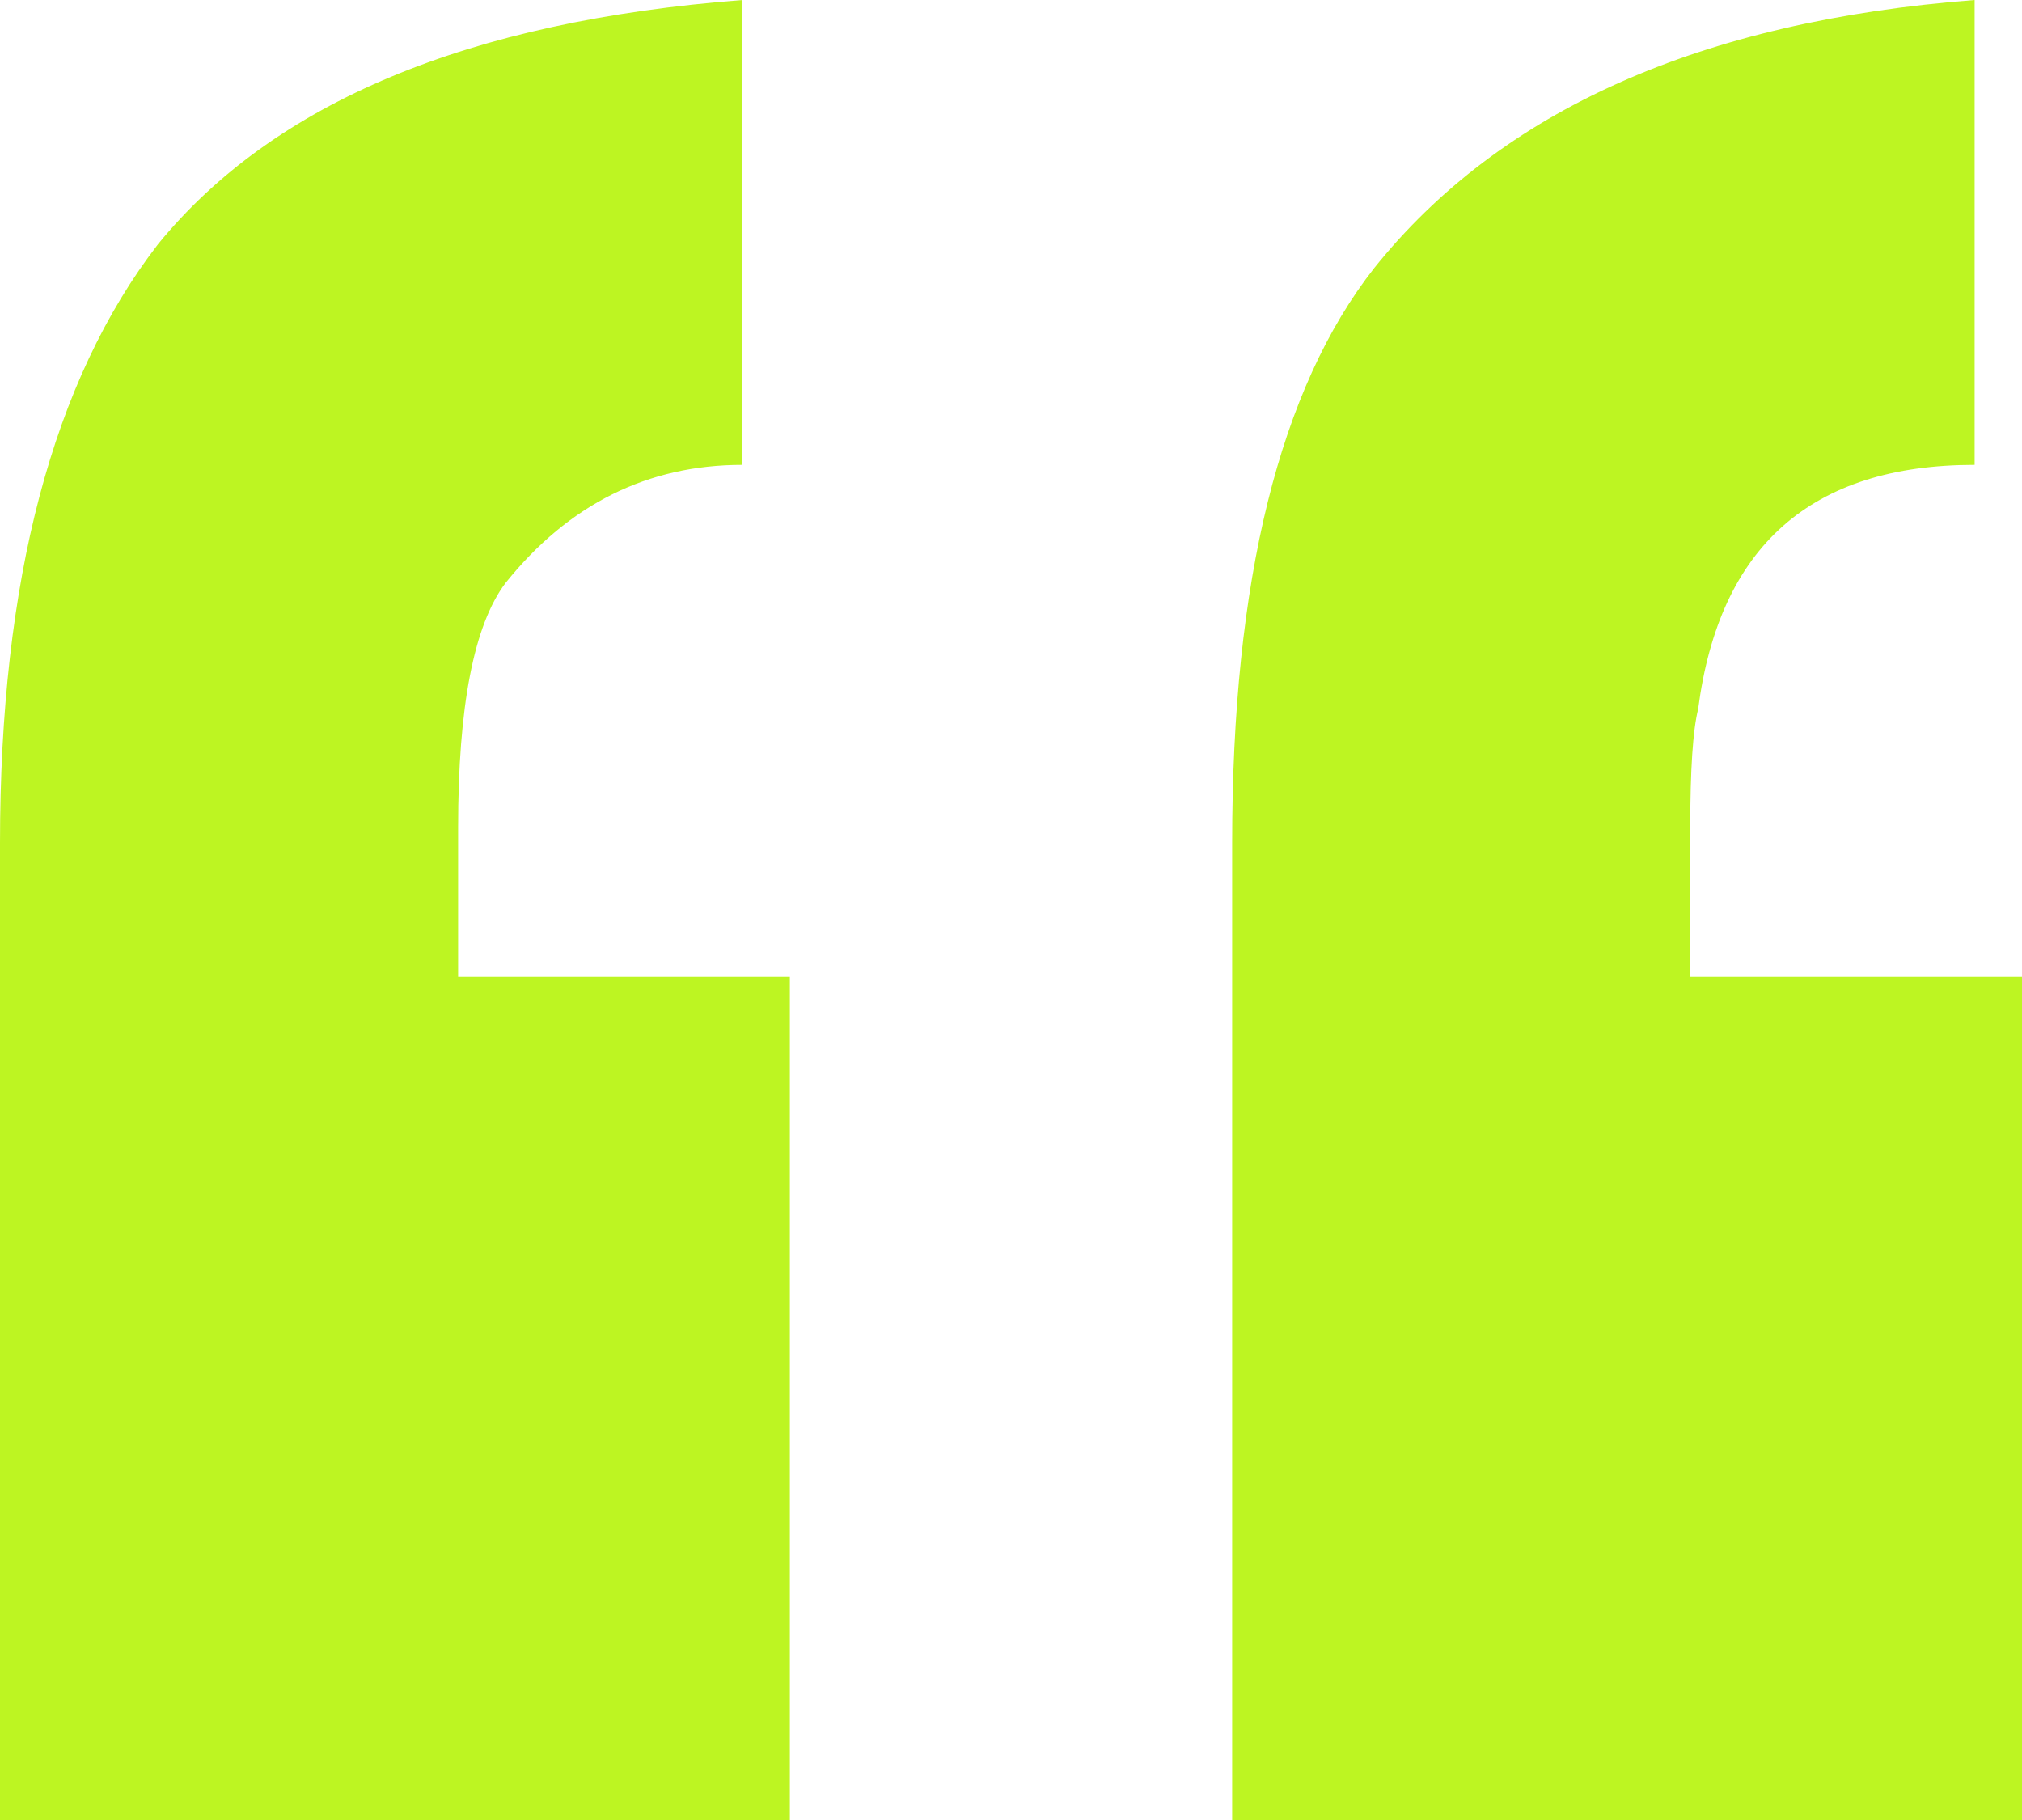 <svg width="30" height="27" viewBox="0 0 30 27" fill="none" xmlns="http://www.w3.org/2000/svg">
<path d="M11.719 27H0V12.507C0 8.61 0.781 5.649 2.344 3.623C4.062 1.519 6.953 0.312 11.016 0V6.896C9.609 6.896 8.438 7.481 7.5 8.649C7.031 9.273 6.797 10.48 6.797 12.273V14.493H11.719V27ZM30 27H18.281V12.507C18.281 8.61 18.984 5.766 20.391 3.974C22.266 1.636 25.234 0.312 29.297 0V6.896C26.875 6.896 25.508 8.104 25.195 10.52C25.117 10.831 25.078 11.416 25.078 12.273V14.493H30V27Z" fill="#BDF522"/>
</svg>
